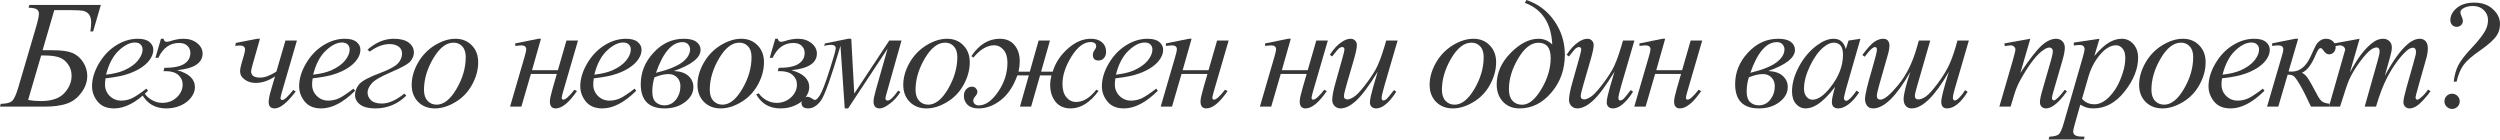 <?xml version="1.0" encoding="UTF-8"?> <svg xmlns="http://www.w3.org/2000/svg" width="3261" height="182" viewBox="0 0 3261 182" fill="none"> <path d="M38.335 6.454H131.532L121.459 41.073H117.841C118.558 36.836 118.917 32.989 118.917 29.534C118.917 25.035 118.037 21.547 116.276 19.07C114.516 16.592 112.104 14.995 109.04 14.278C106.041 13.561 100.108 13.202 91.241 13.202H70.802L55.547 65.522H68.847C80.191 65.522 88.699 66.695 94.371 69.042C100.043 71.389 104.704 75.366 108.355 80.973C112.006 86.58 113.832 92.61 113.832 99.065C113.832 106.823 111.159 114.223 105.812 121.264C100.532 128.305 94.045 133.032 86.352 135.444C78.659 137.856 69.596 139.062 59.165 139.062H0L0.978 135.444C8.084 135.313 12.941 134.14 15.549 131.923C18.222 129.641 20.928 123.904 23.666 114.712L46.941 35.597C49.483 26.861 50.755 20.96 50.755 17.896C50.755 15.158 49.744 13.202 47.723 12.029C45.767 10.855 42.279 10.203 37.259 10.073L38.335 6.454ZM36.672 130.456C41.758 131.369 47.332 131.826 53.395 131.826C67.217 131.826 77.322 128.435 83.711 121.655C90.165 114.809 93.393 107.182 93.393 98.771C93.393 93.099 91.828 88.112 88.699 83.809C85.634 79.441 81.755 76.442 77.061 74.812C72.367 73.182 66.043 72.367 58.089 72.367H53.689L36.672 130.456Z" fill="#363636"></path> <path d="M137.654 102.194C137.198 105.454 136.969 108.16 136.969 110.311C136.969 116.113 139.023 121.068 143.13 125.176C147.238 129.218 152.225 131.239 158.093 131.239C162.787 131.239 167.285 130.293 171.588 128.403C175.956 126.447 182.411 122.177 190.951 115.592L193.005 118.428C177.554 133.749 162.819 141.409 148.802 141.409C139.284 141.409 132.112 138.41 127.288 132.412C122.463 126.414 120.051 119.797 120.051 112.56C120.051 102.846 123.05 92.904 129.048 82.733C135.046 72.563 142.576 64.674 151.638 59.067C160.701 53.395 170.024 50.559 179.607 50.559C186.518 50.559 191.636 51.961 194.961 54.764C198.286 57.568 199.948 60.893 199.948 64.739C199.948 70.15 197.797 75.334 193.494 80.288C187.822 86.743 179.477 91.958 168.459 95.935C161.157 98.608 150.889 100.695 137.654 102.194ZM138.339 97.402C147.987 96.294 155.844 94.403 161.907 91.73C169.926 88.144 175.924 83.874 179.901 78.919C183.943 73.899 185.964 69.14 185.964 64.641C185.964 61.903 185.084 59.687 183.324 57.992C181.628 56.296 179.184 55.449 175.989 55.449C169.339 55.449 162.265 59.002 154.768 66.108C147.336 73.15 141.859 83.581 138.339 97.402Z" fill="#363636"></path> <path d="M209.982 50.559H213.307C213.829 53.232 215.295 54.569 217.708 54.569C218.62 54.569 220.055 54.275 222.011 53.689C228.269 51.602 234.072 50.559 239.418 50.559C246.459 50.559 252.359 52.45 257.118 56.231C261.878 60.013 264.257 64.544 264.257 69.825C264.257 82.147 253.207 89.383 231.105 91.535C246.557 95.838 254.282 103.237 254.282 113.734C254.282 118.232 252.653 122.666 249.393 127.034C246.198 131.402 241.7 134.89 235.897 137.498C230.095 140.105 223.706 141.409 216.73 141.409C202.517 141.409 191.988 135.313 185.142 123.122L188.467 121.655C190.554 124.98 193.748 127.914 198.051 130.456C202.354 132.934 206.918 134.173 211.742 134.173C219.109 134.173 225.368 131.793 230.519 127.034C235.669 122.209 238.244 116.635 238.244 110.311C238.244 105.291 236.354 101.118 232.572 97.793C228.791 94.468 223.314 92.806 216.143 92.806C215.491 92.806 214.546 92.838 213.307 92.904L214.383 88.503C226.118 88.503 234.691 86.808 240.102 83.418C245.579 79.962 248.317 75.171 248.317 69.042C248.317 65.326 247.013 62.229 244.405 59.752C241.863 57.274 238.309 56.036 233.746 56.036C221.685 56.036 212.622 62.49 206.559 75.399H202.745L209.982 50.559Z" fill="#363636"></path> <path d="M307.795 55.938L335.471 50.559H339.089L329.603 83.907C328.234 88.601 327.549 91.632 327.549 93.001C327.549 98.478 331.396 101.216 339.089 101.216C345.348 101.216 352.487 98.608 360.506 93.393L372.339 52.906H387.301L367.449 120.97C366.406 124.752 365.884 127.066 365.884 127.914C365.884 129.609 366.667 130.456 368.231 130.456C370.839 130.456 375.598 126.088 382.509 117.352L385.736 119.308C374.588 134.042 365.46 141.409 358.354 141.409C353.073 141.409 350.433 138.606 350.433 132.999C350.433 129.544 351.541 124.1 353.758 116.668L358.745 99.651C350.335 105.324 341.925 108.16 333.515 108.16C328.038 108.16 323.279 106.725 319.237 103.857C315.195 100.988 313.174 97.37 313.174 93.001C313.174 90.394 313.923 86.547 315.423 81.462L318.063 72.465C319.106 68.879 319.628 66.271 319.628 64.641C319.628 61.121 317.411 59.361 312.978 59.361C311.022 59.361 308.936 59.524 306.719 59.85L307.795 55.938Z" fill="#363636"></path> <path d="M407.798 102.194C407.342 105.454 407.114 108.16 407.114 110.311C407.114 116.113 409.168 121.068 413.275 125.176C417.382 129.218 422.37 131.239 428.237 131.239C432.931 131.239 437.43 130.293 441.733 128.403C446.101 126.447 452.555 122.177 461.096 115.592L463.15 118.428C447.698 133.749 432.964 141.409 418.947 141.409C409.428 141.409 402.257 138.41 397.432 132.412C392.608 126.414 390.196 119.797 390.196 112.56C390.196 102.846 393.195 92.904 399.193 82.733C405.191 72.563 412.721 64.674 421.783 59.067C430.845 53.395 440.168 50.559 449.752 50.559C456.663 50.559 461.78 51.961 465.105 54.764C468.43 57.568 470.093 60.893 470.093 64.739C470.093 70.15 467.941 75.334 463.639 80.288C457.967 86.743 449.621 91.958 438.603 95.935C431.302 98.608 421.033 100.695 407.798 102.194ZM408.483 97.402C418.132 96.294 425.988 94.403 432.051 91.73C440.07 88.144 446.068 83.874 450.045 78.919C454.087 73.899 456.108 69.14 456.108 64.641C456.108 61.903 455.228 59.687 453.468 57.992C451.773 56.296 449.328 55.449 446.134 55.449C439.484 55.449 432.41 59.002 424.912 66.108C417.48 73.15 412.004 83.581 408.483 97.402Z" fill="#363636"></path> <path d="M482.278 67.282L479.344 64.837C490.167 55.319 501.576 50.559 513.572 50.559C522.243 50.559 528.795 52.254 533.228 55.645C537.662 59.035 539.878 63.305 539.878 68.455C539.878 72.237 538.509 75.92 535.771 79.506C533.033 83.092 524.623 87.884 510.54 93.882C496.784 99.749 488.146 104.802 484.625 109.04C481.17 113.277 479.442 117.157 479.442 120.677C479.442 124.458 480.941 127.816 483.94 130.75C487.005 133.618 491.699 135.053 498.023 135.053C506.955 135.053 516.734 130.75 527.361 122.144L530.001 124.687C518.657 135.835 505.194 141.409 489.612 141.409C480.811 141.409 474.194 139.747 469.76 136.422C465.327 133.097 463.11 128.859 463.11 123.709C463.11 118.884 464.903 114.288 468.489 109.92C472.075 105.552 481.235 100.629 495.969 95.153C507.639 90.785 515.3 86.678 518.95 82.831C522.601 78.919 524.427 74.584 524.427 69.825C524.427 65.978 522.96 62.979 520.026 60.828C517.092 58.611 513.115 57.502 508.095 57.502C499.881 57.502 491.275 60.762 482.278 67.282Z" fill="#363636"></path> <path d="M623.746 81.168C623.746 90.948 621.138 100.629 615.922 110.213C610.772 119.797 603.568 127.392 594.31 132.999C585.052 138.606 576.055 141.409 567.319 141.409C558.387 141.409 551.085 138.573 545.413 132.901C539.807 127.164 537.003 119.764 537.003 110.702C537.003 101.118 539.741 91.502 545.218 81.853C550.759 72.204 558.127 64.576 567.319 58.969C576.577 53.363 585.509 50.559 594.115 50.559C602.72 50.559 609.794 53.395 615.336 59.067C620.943 64.739 623.746 72.106 623.746 81.168ZM607.512 74.421C607.512 68.358 606.013 63.729 603.014 60.534C600.08 57.274 596.266 55.645 591.572 55.645C581.988 55.645 573.154 62.523 565.07 76.279C557.051 89.97 553.041 103.596 553.041 117.157C553.041 123.35 554.606 128.142 557.735 131.532C560.865 134.857 564.809 136.52 569.568 136.52C578.761 136.52 587.367 129.707 595.386 116.081C603.47 102.39 607.512 88.503 607.512 74.421Z" fill="#363636"></path> <path d="M672.075 56.622L702.098 50.559H705.619L693.981 91.535H727.72L738.868 52.906H753.928L734.272 120.384C733.229 124.1 732.707 126.479 732.707 127.523C732.707 129.153 733.424 129.967 734.859 129.967C737.727 129.967 742.519 125.665 749.234 117.059L752.559 118.819C742.193 133.879 732.968 141.409 724.884 141.409C719.799 141.409 717.256 138.378 717.256 132.314C717.256 129.315 718.495 123.513 720.972 114.907L726.351 96.424H692.514L680.094 139.062H665.328L684.3 73.932C685.734 68.977 686.451 65.815 686.451 64.446C686.451 60.925 684.267 59.165 679.899 59.165C678.856 59.165 676.248 59.393 672.075 59.85V56.622Z" fill="#363636"></path> <path d="M774.524 102.194C774.067 105.454 773.839 108.16 773.839 110.311C773.839 116.113 775.893 121.068 780 125.176C784.108 129.218 789.095 131.239 794.963 131.239C799.657 131.239 804.155 130.293 808.458 128.403C812.826 126.447 819.281 122.177 827.821 115.592L829.875 118.428C814.424 133.749 799.689 141.409 785.672 141.409C776.154 141.409 768.982 138.41 764.158 132.412C759.333 126.414 756.921 119.797 756.921 112.56C756.921 102.846 759.92 92.904 765.918 82.733C771.916 72.563 779.446 64.674 788.508 59.067C797.57 53.395 806.893 50.559 816.477 50.559C823.388 50.559 828.506 51.961 831.831 54.764C835.156 57.568 836.818 60.893 836.818 64.739C836.818 70.15 834.667 75.334 830.364 80.288C824.692 86.743 816.347 91.958 805.329 95.935C798.027 98.608 787.759 100.695 774.524 102.194ZM775.208 97.402C784.857 96.294 792.713 94.403 798.777 91.73C806.796 88.144 812.794 83.874 816.771 78.919C820.813 73.899 822.834 69.14 822.834 64.641C822.834 61.903 821.954 59.687 820.193 57.992C818.498 56.296 816.053 55.449 812.859 55.449C806.209 55.449 799.135 59.002 791.638 66.108C784.205 73.15 778.729 83.581 775.208 97.402Z" fill="#363636"></path> <path d="M879.026 92.61C887.501 93.001 893.858 95.186 898.096 99.162C902.333 103.074 904.452 107.866 904.452 113.538C904.452 121.101 900.801 127.653 893.499 133.195C886.263 138.671 877.396 141.409 866.899 141.409C846.167 141.409 835.801 130.848 835.801 109.724C835.801 94.338 841.375 80.647 852.524 68.651C863.672 56.59 876.809 50.559 891.935 50.559C899.432 50.559 904.941 51.928 908.462 54.666C912.047 57.405 913.84 60.86 913.84 65.033C913.84 75.268 902.235 84.461 879.026 92.61ZM855.653 94.957C871.235 91.176 882.546 86.678 889.588 81.462C896.629 76.181 900.149 70.444 900.149 64.25C900.149 62.034 899.334 59.947 897.704 57.992C896.074 55.97 893.597 54.96 890.272 54.96C876.516 54.96 864.976 68.292 855.653 94.957ZM853.697 100.825C851.807 106.693 850.861 112.951 850.861 119.601C850.861 125.86 852.361 130.391 855.36 133.195C858.424 135.998 862.173 137.4 866.606 137.4C872.734 137.4 877.755 134.922 881.666 129.967C885.578 124.947 887.534 119.047 887.534 112.267C887.534 107.834 886.1 104.117 883.231 101.118C880.362 98.119 876.711 96.62 872.278 96.62C866.736 96.62 860.543 98.022 853.697 100.825Z" fill="#363636"></path> <path d="M996.534 81.168C996.534 90.948 993.927 100.629 988.711 110.213C983.561 119.797 976.356 127.392 967.099 132.999C957.841 138.606 948.844 141.409 940.108 141.409C931.176 141.409 923.874 138.573 918.202 132.901C912.595 127.164 909.792 119.764 909.792 110.702C909.792 101.118 912.53 91.502 918.006 81.853C923.548 72.204 930.915 64.576 940.108 58.969C949.365 53.363 958.297 50.559 966.903 50.559C975.509 50.559 982.583 53.395 988.124 59.067C993.731 64.739 996.534 72.106 996.534 81.168ZM980.301 74.421C980.301 68.358 978.801 63.729 975.802 60.534C972.868 57.274 969.054 55.645 964.36 55.645C954.777 55.645 945.943 62.523 937.858 76.279C929.839 89.97 925.83 103.596 925.83 117.157C925.83 123.35 927.394 128.142 930.524 131.532C933.653 134.857 937.598 136.52 942.357 136.52C951.549 136.52 960.155 129.707 968.174 116.081C976.259 102.39 980.301 88.503 980.301 74.421Z" fill="#363636"></path> <path d="M1011.26 50.559H1014.59C1015.11 53.232 1016.58 54.569 1018.99 54.569C1019.9 54.569 1021.33 54.275 1023.29 53.689C1029.55 51.602 1035.35 50.559 1040.7 50.559C1047.74 50.559 1053.64 52.45 1058.4 56.231C1063.16 60.013 1065.54 64.544 1065.54 69.825C1065.54 82.147 1054.49 89.383 1032.39 91.535C1047.84 95.838 1055.56 103.237 1055.56 113.734C1055.56 118.232 1053.93 122.666 1050.67 127.034C1047.48 131.402 1042.98 134.89 1037.18 137.498C1031.37 140.105 1024.99 141.409 1018.01 141.409C1003.8 141.409 993.268 135.313 986.423 123.122L989.748 121.655C991.834 124.98 995.028 127.914 999.331 130.456C1003.63 132.934 1008.2 134.173 1013.02 134.173C1020.39 134.173 1026.65 131.793 1031.8 127.034C1036.95 122.209 1039.52 116.635 1039.52 110.311C1039.52 105.291 1037.63 101.118 1033.85 97.793C1030.07 94.468 1024.59 92.806 1017.42 92.806C1016.77 92.806 1015.83 92.838 1014.59 92.904L1015.66 88.503C1027.4 88.503 1035.97 86.808 1041.38 83.418C1046.86 79.962 1049.6 75.171 1049.6 69.042C1049.6 65.326 1048.29 62.229 1045.69 59.752C1043.14 57.274 1039.59 56.036 1035.03 56.036C1022.96 56.036 1013.9 62.49 1007.84 75.399H1004.03L1011.26 50.559Z" fill="#363636"></path> <path d="M1076.26 56.622L1106.28 50.559H1110.39L1114.3 122.046L1159.97 52.906H1175.91L1157.82 116.961C1155.92 123.546 1154.98 127.229 1154.98 128.012C1154.98 130.098 1155.92 131.141 1157.82 131.141C1160.94 131.141 1165.54 126.805 1171.6 118.134L1174.44 120.09C1170.72 126.088 1166.13 131.141 1160.65 135.248C1155.24 139.356 1150.87 141.409 1147.55 141.409C1142.14 141.409 1139.43 138.345 1139.43 132.217C1139.43 129.478 1140.47 124.393 1142.56 116.961L1157.82 63.37L1106.28 141.409H1101.88L1096.3 59.752C1084.31 100.564 1075.8 124.393 1070.78 131.239C1065.76 138.019 1060.28 141.409 1054.35 141.409C1048.42 141.409 1045.45 138.964 1045.45 134.075C1045.45 131.923 1046.23 130.098 1047.8 128.598C1049.3 127.034 1051.09 126.251 1053.18 126.251C1055 126.251 1057.25 127.164 1059.92 128.99C1061.16 129.902 1062.24 130.359 1063.15 130.359C1064.72 130.359 1066.83 128.272 1069.51 124.1C1072.25 119.927 1076.35 109.333 1081.83 92.317C1087.37 75.236 1090.14 65.456 1090.14 62.979C1090.14 59.98 1088.02 58.48 1083.79 58.48C1081.5 58.48 1078.5 58.904 1074.79 59.752L1076.26 56.622Z" fill="#363636"></path> <path d="M1264.96 81.168C1264.96 90.948 1262.35 100.629 1257.13 110.213C1251.98 119.797 1244.78 127.392 1235.52 132.999C1226.26 138.606 1217.27 141.409 1208.53 141.409C1199.6 141.409 1192.3 138.573 1186.63 132.901C1181.02 127.164 1178.22 119.764 1178.22 110.702C1178.22 101.118 1180.95 91.502 1186.43 81.853C1191.97 72.204 1199.34 64.576 1208.53 58.969C1217.79 53.363 1226.72 50.559 1235.33 50.559C1243.93 50.559 1251.01 53.395 1256.55 59.067C1262.15 64.739 1264.96 72.106 1264.96 81.168ZM1248.72 74.421C1248.72 68.358 1247.22 63.729 1244.23 60.534C1241.29 57.274 1237.48 55.645 1232.78 55.645C1223.2 55.645 1214.37 62.523 1206.28 76.279C1198.26 89.97 1194.25 103.596 1194.25 117.157C1194.25 123.35 1195.82 128.142 1198.95 131.532C1202.08 134.857 1206.02 136.52 1210.78 136.52C1219.97 136.52 1228.58 129.707 1236.6 116.081C1244.68 102.39 1248.72 88.503 1248.72 74.421Z" fill="#363636"></path> <path d="M1354.79 52.906H1369.56L1358.02 93.49H1373.18C1376.5 82.277 1382.99 72.335 1392.64 63.663C1402.29 54.927 1412.39 50.559 1422.95 50.559C1429.08 50.559 1433.91 52.091 1437.43 55.156C1441.01 58.22 1442.8 62.327 1442.8 67.478C1442.8 70.868 1441.86 73.638 1439.97 75.79C1438.08 77.876 1435.73 78.919 1432.93 78.919C1427.97 78.919 1425.5 76.409 1425.5 71.389C1425.5 69.433 1426.38 67.217 1428.14 64.739C1429.31 63.109 1429.9 61.74 1429.9 60.632C1429.9 56.785 1427.42 54.862 1422.46 54.862C1413.79 54.862 1405.51 61.154 1397.62 73.736C1389.8 86.319 1385.89 98.25 1385.89 109.529C1385.89 116.961 1387.58 122.731 1390.97 126.838C1394.36 130.945 1398.57 132.999 1403.59 132.999C1412.91 132.999 1421.71 127.686 1429.99 117.059L1433.03 118.526C1421.88 133.781 1409.72 141.409 1396.55 141.409C1388.01 141.409 1381.42 138.508 1376.79 132.706C1372.17 126.838 1369.85 119.471 1369.85 110.604C1369.85 106.693 1370.41 102.618 1371.51 98.38H1356.65L1345.01 139.062H1330.44L1341.98 98.38H1327.02C1321.93 112.593 1314.76 123.317 1305.5 130.554C1296.25 137.791 1286.56 141.409 1276.46 141.409C1270.26 141.409 1265.51 139.877 1262.18 136.813C1258.92 133.684 1257.29 129.804 1257.29 125.176C1257.29 121.459 1258.33 118.526 1260.42 116.374C1262.57 114.158 1264.98 113.049 1267.66 113.049C1269.94 113.049 1271.7 113.766 1272.94 115.201C1274.24 116.635 1274.89 118.2 1274.89 119.895C1274.89 121.655 1273.95 123.611 1272.06 125.762C1270.36 127.653 1269.51 129.511 1269.51 131.337C1269.51 133.032 1270.2 134.499 1271.57 135.737C1272.94 136.911 1274.6 137.498 1276.56 137.498C1285.36 137.498 1293.8 131.597 1301.88 119.797C1310.03 107.997 1314.11 95.316 1314.11 81.755C1314.11 74.453 1312.38 68.847 1308.93 64.935C1305.54 61.023 1301.56 59.067 1296.99 59.067C1287.61 59.067 1278.51 64.413 1269.71 75.105L1267.07 73.247C1277.11 58.122 1289.5 50.559 1304.23 50.559C1312.32 50.559 1318.64 53.265 1323.2 58.676C1327.83 64.087 1330.15 71.226 1330.15 80.093C1330.15 84.396 1329.63 88.862 1328.58 93.49H1343.25L1354.79 52.906Z" fill="#363636"></path> <path d="M1454.89 102.194C1454.44 105.454 1454.21 108.16 1454.21 110.311C1454.21 116.113 1456.26 121.068 1460.37 125.176C1464.48 129.218 1469.46 131.239 1475.33 131.239C1480.02 131.239 1484.52 130.293 1488.83 128.403C1493.19 126.447 1499.65 122.177 1508.19 115.592L1510.24 118.428C1494.79 133.749 1480.06 141.409 1466.04 141.409C1456.52 141.409 1449.35 138.41 1444.53 132.412C1439.7 126.414 1437.29 119.797 1437.29 112.56C1437.29 102.846 1440.29 92.904 1446.29 82.733C1452.28 72.563 1459.81 64.674 1468.88 59.067C1477.94 53.395 1487.26 50.559 1496.85 50.559C1503.76 50.559 1508.87 51.961 1512.2 54.764C1515.52 57.568 1517.19 60.893 1517.19 64.739C1517.19 70.15 1515.03 75.334 1510.73 80.288C1505.06 86.743 1496.72 91.958 1485.7 95.935C1478.4 98.608 1468.13 100.695 1454.89 102.194ZM1455.58 97.402C1465.23 96.294 1473.08 94.403 1479.14 91.73C1487.16 88.144 1493.16 83.874 1497.14 78.919C1501.18 73.899 1503.2 69.14 1503.2 64.641C1503.2 61.903 1502.32 59.687 1500.56 57.992C1498.87 56.296 1496.42 55.449 1493.23 55.449C1486.58 55.449 1479.5 59.002 1472.01 66.108C1464.57 73.15 1459.1 83.581 1455.58 97.402Z" fill="#363636"></path> <path d="M1520.77 56.622L1550.79 50.559H1554.31L1542.67 91.535H1576.41L1587.56 52.906H1602.62L1582.96 120.384C1581.92 124.1 1581.4 126.479 1581.4 127.523C1581.4 129.153 1582.11 129.967 1583.55 129.967C1586.42 129.967 1591.21 125.665 1597.92 117.059L1601.25 118.819C1590.88 133.879 1581.66 141.409 1573.57 141.409C1568.49 141.409 1565.95 138.378 1565.95 132.314C1565.95 129.315 1567.18 123.513 1569.66 114.907L1575.04 96.424H1541.2L1528.78 139.062H1514.02L1532.99 73.932C1534.42 68.977 1535.14 65.815 1535.14 64.446C1535.14 60.925 1532.96 59.165 1528.59 59.165C1527.55 59.165 1524.94 59.393 1520.77 59.85V56.622Z" fill="#363636"></path> <path d="M1650.17 56.622L1680.19 50.559H1683.71L1672.07 91.535H1705.81L1716.96 52.906H1732.02L1712.36 120.384C1711.32 124.1 1710.8 126.479 1710.8 127.523C1710.8 129.153 1711.52 129.967 1712.95 129.967C1715.82 129.967 1720.61 125.665 1727.33 117.059L1730.65 118.819C1720.28 133.879 1711.06 141.409 1702.97 141.409C1697.89 141.409 1695.35 138.378 1695.35 132.314C1695.35 129.315 1696.59 123.513 1699.06 114.907L1704.44 96.424H1670.6L1658.19 139.062H1643.42L1662.39 73.932C1663.82 68.977 1664.54 65.815 1664.54 64.446C1664.54 60.925 1662.36 59.165 1657.99 59.165C1656.95 59.165 1654.34 59.393 1650.17 59.85V56.622Z" fill="#363636"></path> <path d="M1823.03 52.906L1806.01 111.191C1803.47 119.862 1802.2 125.339 1802.2 127.62C1802.2 128.794 1802.39 129.674 1802.78 130.261C1803.24 130.782 1803.83 131.043 1804.54 131.043C1805.65 131.043 1806.86 130.554 1808.16 129.576C1809.53 128.533 1812.92 124.491 1818.33 117.45L1821.27 119.699C1816.11 127.849 1810.83 133.847 1805.42 137.693C1801.84 140.171 1798.38 141.409 1795.06 141.409C1792.51 141.409 1790.53 140.692 1789.09 139.258C1787.66 137.824 1786.94 135.965 1786.94 133.684C1786.94 131.467 1787.36 128.533 1788.21 124.882C1789.25 120.058 1792.22 109.561 1797.11 93.393C1786.03 111.582 1776.74 124.132 1769.24 131.043C1761.81 137.954 1754.9 141.409 1748.51 141.409C1745.51 141.409 1742.97 140.366 1740.88 138.28C1738.79 136.194 1737.75 133.553 1737.75 130.359C1737.75 125.469 1739.18 117.971 1742.05 107.866L1750.56 77.648C1752.65 70.411 1753.69 65.913 1753.69 64.153C1753.69 63.37 1753.4 62.718 1752.81 62.197C1752.29 61.61 1751.7 61.316 1751.05 61.316C1749.68 61.316 1748.31 61.805 1746.94 62.783C1745.57 63.761 1742.48 67.38 1737.65 73.638L1734.62 71.487C1739.51 63.924 1744.69 58.35 1750.17 54.764C1754.34 51.961 1758.19 50.559 1761.71 50.559C1764.12 50.559 1766.08 51.342 1767.58 52.906C1769.14 54.406 1769.92 56.362 1769.92 58.774C1769.92 62.294 1768.62 68.586 1766.01 77.648L1756.82 109.235C1754.28 117.841 1753.01 123.285 1753.01 125.567C1753.01 126.805 1753.4 127.816 1754.18 128.598C1755.03 129.315 1756.14 129.674 1757.5 129.674C1759.66 129.674 1762.46 128.598 1765.91 126.447C1769.37 124.295 1773.97 119.536 1779.7 112.169C1785.51 104.737 1790.27 97.793 1793.98 91.339C1797.76 84.82 1801.77 74.486 1806.01 60.339L1808.16 52.906H1823.03Z" fill="#363636"></path> <path d="M1951.55 81.168C1951.55 90.948 1948.94 100.629 1943.72 110.213C1938.57 119.797 1931.37 127.392 1922.11 132.999C1912.85 138.606 1903.86 141.409 1895.12 141.409C1886.19 141.409 1878.89 138.573 1873.21 132.901C1867.61 127.164 1864.8 119.764 1864.8 110.702C1864.8 101.118 1867.54 91.502 1873.02 81.853C1878.56 72.204 1885.93 64.576 1895.12 58.969C1904.38 53.363 1913.31 50.559 1921.91 50.559C1930.52 50.559 1937.59 53.395 1943.14 59.067C1948.74 64.739 1951.55 72.106 1951.55 81.168ZM1935.31 74.421C1935.31 68.358 1933.81 63.729 1930.81 60.534C1927.88 57.274 1924.07 55.645 1919.37 55.645C1909.79 55.645 1900.95 62.523 1892.87 76.279C1884.85 89.97 1880.84 103.596 1880.84 117.157C1880.84 123.35 1882.41 128.142 1885.54 131.532C1888.66 134.857 1892.61 136.52 1897.37 136.52C1906.56 136.52 1915.17 129.707 1923.19 116.081C1931.27 102.39 1935.31 88.503 1935.31 74.421Z" fill="#363636"></path> <path d="M1989.06 3.716L1991.02 0C2006.08 4.955 2018.2 14.017 2027.39 27.187C2036.59 40.356 2041.18 55.09 2041.18 71.389C2041.18 90.557 2035.32 107.019 2023.58 120.775C2011.91 134.531 1998.09 141.409 1982.12 141.409C1973.12 141.409 1965.88 138.475 1960.41 132.608C1954.99 126.74 1952.29 119.275 1952.29 110.213C1952.29 95.088 1958.35 81.364 1970.48 69.042C1982.67 56.72 1994.8 50.559 2006.86 50.559C2013.64 50.559 2019.6 53.037 2024.75 57.992C2023.45 30.153 2011.55 12.061 1989.06 3.716ZM2006.66 55.742C1997.21 55.742 1988.44 62.555 1980.36 76.181C1972.27 89.742 1968.23 103.172 1968.23 116.472C1968.23 122.992 1969.79 127.979 1972.92 131.434C1976.05 134.89 1980.26 136.617 1985.54 136.617C1994.08 136.617 2002.39 129.87 2010.48 116.374C2018.63 102.879 2022.7 89.253 2022.7 75.496C2022.7 62.327 2017.35 55.742 2006.66 55.742Z" fill="#363636"></path> <path d="M2131.9 52.906L2114.88 111.191C2112.34 119.862 2111.07 125.339 2111.07 127.62C2111.07 128.794 2111.26 129.674 2111.65 130.261C2112.11 130.782 2112.7 131.043 2113.41 131.043C2114.52 131.043 2115.73 130.554 2117.03 129.576C2118.4 128.533 2121.79 124.491 2127.2 117.45L2130.14 119.699C2124.99 127.849 2119.7 133.847 2114.29 137.693C2110.71 140.171 2107.25 141.409 2103.93 141.409C2101.38 141.409 2099.4 140.692 2097.96 139.258C2096.53 137.824 2095.81 135.965 2095.81 133.684C2095.81 131.467 2096.23 128.533 2097.08 124.882C2098.12 120.058 2101.09 109.561 2105.98 93.393C2094.9 111.582 2085.61 124.132 2078.11 131.043C2070.68 137.954 2063.77 141.409 2057.38 141.409C2054.38 141.409 2051.84 140.366 2049.75 138.28C2047.66 136.194 2046.62 133.553 2046.62 130.359C2046.62 125.469 2048.05 117.971 2050.92 107.866L2059.43 77.648C2061.52 70.411 2062.56 65.913 2062.56 64.153C2062.56 63.37 2062.27 62.718 2061.68 62.197C2061.16 61.61 2060.57 61.316 2059.92 61.316C2058.55 61.316 2057.18 61.805 2055.81 62.783C2054.44 63.761 2051.35 67.38 2046.52 73.638L2043.49 71.487C2048.38 63.924 2053.56 58.35 2059.04 54.764C2063.21 51.961 2067.06 50.559 2070.58 50.559C2072.99 50.559 2074.95 51.342 2076.45 52.906C2078.01 54.406 2078.79 56.362 2078.79 58.774C2078.79 62.294 2077.49 68.586 2074.88 77.648L2065.69 109.235C2063.15 117.841 2061.88 123.285 2061.88 125.567C2061.88 126.805 2062.27 127.816 2063.05 128.598C2063.9 129.315 2065.01 129.674 2066.37 129.674C2068.53 129.674 2071.33 128.598 2074.78 126.447C2078.24 124.295 2082.84 119.536 2088.57 112.169C2094.38 104.737 2099.14 97.793 2102.85 91.339C2106.63 84.82 2110.64 74.486 2114.88 60.339L2117.03 52.906H2131.9Z" fill="#363636"></path> <path d="M2138.51 56.622L2168.53 50.559H2172.05L2160.41 91.535H2194.15L2205.3 52.906H2220.36L2200.7 120.384C2199.66 124.1 2199.14 126.479 2199.14 127.523C2199.14 129.153 2199.86 129.967 2201.29 129.967C2204.16 129.967 2208.95 125.665 2215.67 117.059L2218.99 118.819C2208.63 133.879 2199.4 141.409 2191.32 141.409C2186.23 141.409 2183.69 138.378 2183.69 132.314C2183.69 129.315 2184.93 123.513 2187.4 114.907L2192.78 96.424H2158.95L2146.53 139.062H2131.76L2150.73 73.932C2152.17 68.977 2152.88 65.815 2152.88 64.446C2152.88 60.925 2150.7 59.165 2146.33 59.165C2145.29 59.165 2142.68 59.393 2138.51 59.85V56.622Z" fill="#363636"></path> <path d="M2306.54 92.61C2315.01 93.001 2321.37 95.186 2325.61 99.162C2329.84 103.074 2331.96 107.866 2331.96 113.538C2331.96 121.101 2328.31 127.653 2321.01 133.195C2313.77 138.671 2304.91 141.409 2294.41 141.409C2273.68 141.409 2263.31 130.848 2263.31 109.724C2263.31 94.338 2268.89 80.647 2280.03 68.651C2291.18 56.59 2304.32 50.559 2319.44 50.559C2326.94 50.559 2332.45 51.928 2335.97 54.666C2339.56 57.405 2341.35 60.86 2341.35 65.033C2341.35 75.268 2329.75 84.461 2306.54 92.61ZM2283.16 94.957C2298.75 91.176 2310.06 86.678 2317.1 81.462C2324.14 76.181 2327.66 70.444 2327.66 64.25C2327.66 62.034 2326.84 59.947 2325.21 57.992C2323.58 55.97 2321.11 54.96 2317.78 54.96C2304.03 54.96 2292.49 68.292 2283.16 94.957ZM2281.21 100.825C2279.32 106.693 2278.37 112.951 2278.37 119.601C2278.37 125.86 2279.87 130.391 2282.87 133.195C2285.93 135.998 2289.68 137.4 2294.12 137.4C2300.24 137.4 2305.26 134.922 2309.18 129.967C2313.09 124.947 2315.04 119.047 2315.04 112.267C2315.04 107.834 2313.61 104.117 2310.74 101.118C2307.87 98.119 2304.22 96.62 2299.79 96.62C2294.25 96.62 2288.05 98.022 2281.21 100.825Z" fill="#363636"></path> <path d="M2426.78 50.559L2407.71 116.863L2405.56 125.762C2405.37 126.61 2405.27 127.327 2405.27 127.914C2405.27 128.957 2405.59 129.87 2406.25 130.652C2406.77 131.239 2407.42 131.532 2408.2 131.532C2409.05 131.532 2410.16 131.011 2411.53 129.967C2414.07 128.077 2417.46 124.165 2421.7 118.232L2425.02 120.579C2420.52 127.36 2415.89 132.543 2411.14 136.128C2406.38 139.649 2401.98 141.409 2397.93 141.409C2395.13 141.409 2393.01 140.692 2391.58 139.258C2390.21 137.889 2389.52 135.868 2389.52 133.195C2389.52 130 2390.24 125.795 2391.67 120.579L2393.73 113.245C2385.19 124.393 2377.33 132.184 2370.16 136.617C2365.01 139.812 2359.96 141.409 2355 141.409C2350.24 141.409 2346.14 139.453 2342.68 135.542C2339.22 131.565 2337.5 126.121 2337.5 119.21C2337.5 108.844 2340.59 97.924 2346.79 86.449C2353.05 74.91 2360.97 65.685 2370.55 58.774C2378.05 53.297 2385.12 50.559 2391.77 50.559C2395.75 50.559 2399.04 51.602 2401.65 53.689C2404.32 55.775 2406.34 59.23 2407.71 64.055L2411.23 52.906L2426.78 50.559ZM2391.97 55.645C2387.8 55.645 2383.36 57.6 2378.67 61.512C2372.02 67.054 2366.09 75.268 2360.87 86.156C2355.72 97.044 2353.14 106.888 2353.14 115.69C2353.14 120.123 2354.25 123.643 2356.47 126.251C2358.69 128.794 2361.23 130.065 2364.1 130.065C2371.2 130.065 2378.93 124.817 2387.27 114.32C2398.42 100.369 2404 86.058 2404 71.389C2404 65.848 2402.92 61.838 2400.77 59.361C2398.62 56.883 2395.68 55.645 2391.97 55.645Z" fill="#363636"></path> <path d="M2566.59 119.797C2557.53 134.205 2548.59 141.409 2539.79 141.409C2534.71 141.409 2532.17 138.508 2532.17 132.706C2532.17 127.946 2535.49 114.907 2542.14 93.588C2523.82 125.469 2507.59 141.409 2493.44 141.409C2490.37 141.409 2487.86 140.334 2485.91 138.182C2484.02 135.965 2483.07 132.999 2483.07 129.283C2483.07 123.22 2486.01 111.322 2491.87 93.588C2473.81 125.469 2457.61 141.409 2443.27 141.409C2439.62 141.409 2436.95 140.171 2435.25 137.693C2433.56 135.216 2432.71 132.445 2432.71 129.381C2432.71 123.839 2435.84 110.604 2442.1 89.677C2446.2 75.659 2448.26 67.38 2448.26 64.837C2448.26 62.555 2447.41 61.414 2445.72 61.414C2442.98 61.414 2438.54 65.587 2432.42 73.932L2429.19 71.78C2436.1 62.523 2441.48 56.688 2445.32 54.275C2449.24 51.798 2452.89 50.559 2456.28 50.559C2461.82 50.559 2464.59 53.656 2464.59 59.85C2464.59 62.457 2464.1 65.554 2463.12 69.14C2462.14 72.66 2458.04 87.101 2450.8 112.462C2449.04 118.786 2448.16 122.992 2448.16 125.078C2448.16 128.338 2449.73 129.967 2452.85 129.967C2457.81 129.967 2465.53 123.611 2476.03 110.898C2486.53 98.119 2494.55 82.081 2500.09 62.783L2502.92 52.906H2517.79L2500.09 114.418C2498.52 119.699 2497.74 123.187 2497.74 124.882C2497.74 128.077 2499.27 129.674 2502.34 129.674C2505.08 129.674 2508.34 128.403 2512.12 125.86C2515.9 123.252 2521.18 117.385 2527.96 108.257C2534.74 99.065 2539.83 90.622 2543.22 82.929C2546.67 75.236 2550.03 65.228 2553.29 52.906H2568.15L2549.47 117.059C2548.04 121.948 2547.32 125.404 2547.32 127.425C2547.32 129.837 2548.27 131.043 2550.16 131.043C2551.4 131.043 2553.35 129.707 2556.03 127.034C2558.7 124.295 2561.14 121.133 2563.36 117.548L2566.59 119.797Z" fill="#363636"></path> <path d="M2648.36 50.559L2635.36 95.055C2647.55 76.866 2656.87 64.902 2663.33 59.165C2669.84 53.428 2676.1 50.559 2682.1 50.559C2685.36 50.559 2688.03 51.635 2690.12 53.786C2692.27 55.938 2693.35 58.741 2693.35 62.197C2693.35 66.108 2692.4 71.324 2690.51 77.844L2678.58 119.015C2677.21 123.774 2676.53 126.675 2676.53 127.718C2676.53 128.631 2676.79 129.413 2677.31 130.065C2677.83 130.652 2678.39 130.945 2678.97 130.945C2679.75 130.945 2680.7 130.522 2681.81 129.674C2685.26 126.936 2689.04 122.763 2693.15 117.157L2696.18 119.015C2690.12 127.686 2684.38 133.879 2678.97 137.595C2675.19 140.138 2671.8 141.409 2668.8 141.409C2666.39 141.409 2664.47 140.66 2663.03 139.16C2661.6 137.726 2660.88 135.77 2660.88 133.292C2660.88 130.163 2661.99 124.784 2664.21 117.157L2675.55 77.844C2676.98 72.954 2677.7 69.14 2677.7 66.402C2677.7 65.098 2677.28 64.055 2676.43 63.272C2675.58 62.425 2674.54 62.001 2673.3 62.001C2671.47 62.001 2669.29 62.783 2666.75 64.348C2661.92 67.282 2656.9 72.139 2651.69 78.919C2646.47 85.634 2640.96 94.24 2635.16 104.737C2632.1 110.278 2629.55 116.342 2627.53 122.926L2622.64 139.062H2607.97L2625.77 77.844C2627.86 70.477 2628.9 66.043 2628.9 64.544C2628.9 63.109 2628.32 61.871 2627.14 60.828C2626.03 59.719 2624.63 59.165 2622.94 59.165C2622.15 59.165 2620.79 59.295 2618.83 59.556L2615.11 60.143L2614.53 56.622L2648.36 50.559Z" fill="#363636"></path> <path d="M2738.59 50.559L2731.84 73.052C2738.95 64.707 2745.27 58.872 2750.81 55.547C2756.42 52.222 2762.12 50.559 2767.93 50.559C2773.73 50.559 2778.68 52.874 2782.79 57.502C2786.9 62.066 2788.95 68.032 2788.95 75.399C2788.95 89.742 2783.12 104.346 2771.45 119.21C2759.78 134.01 2746.18 141.409 2730.67 141.409C2727.41 141.409 2724.5 141.051 2721.96 140.334C2719.48 139.616 2716.68 138.345 2713.55 136.52L2706.41 161.75C2704.98 166.705 2704.26 169.932 2704.26 171.432C2704.26 172.866 2704.62 174.072 2705.34 175.05C2706.12 176.093 2707.36 176.876 2709.05 177.397C2710.75 177.984 2714.11 178.277 2719.13 178.277L2718.25 181.896H2672.19L2673.16 178.277C2679.23 178.017 2683.33 176.973 2685.49 175.148C2687.57 173.323 2689.79 168.27 2692.14 159.99L2716.88 74.323C2718.38 68.912 2719.13 65.554 2719.13 64.25C2719.13 62.49 2718.6 61.121 2717.56 60.143C2716.58 59.165 2715.05 58.676 2712.97 58.676C2711.07 58.676 2708.43 58.904 2705.04 59.361V55.547L2738.59 50.559ZM2715.8 128.794C2719.84 133.618 2725.29 136.031 2732.13 136.031C2735.52 136.031 2738.98 135.085 2742.5 133.195C2746.02 131.304 2749.44 128.501 2752.77 124.784C2756.16 121.068 2759.19 116.798 2761.86 111.973C2764.53 107.084 2766.91 101.347 2769 94.762C2771.15 88.177 2772.23 81.657 2772.23 75.203C2772.23 69.987 2771.02 66.011 2768.61 63.272C2766.26 60.469 2763.49 59.067 2760.3 59.067C2753.26 59.067 2746.28 63.109 2739.37 71.194C2732.52 79.278 2727.5 88.731 2724.31 99.554L2715.8 128.794Z" fill="#363636"></path> <path d="M2877.02 81.168C2877.02 90.948 2874.42 100.629 2869.2 110.213C2864.05 119.797 2856.85 127.392 2847.59 132.999C2838.33 138.606 2829.33 141.409 2820.6 141.409C2811.66 141.409 2804.36 138.573 2798.69 132.901C2793.08 127.164 2790.28 119.764 2790.28 110.702C2790.28 101.118 2793.02 91.502 2798.5 81.853C2804.04 72.204 2811.4 64.576 2820.6 58.969C2829.85 53.363 2838.79 50.559 2847.39 50.559C2856 50.559 2863.07 53.395 2868.61 59.067C2874.22 64.739 2877.02 72.106 2877.02 81.168ZM2860.79 74.421C2860.79 68.358 2859.29 63.729 2856.29 60.534C2853.36 57.274 2849.54 55.645 2844.85 55.645C2835.27 55.645 2826.43 62.523 2818.35 76.279C2810.33 89.97 2806.32 103.596 2806.32 117.157C2806.32 123.35 2807.88 128.142 2811.01 131.532C2814.14 134.857 2818.09 136.52 2822.85 136.52C2832.04 136.52 2840.64 129.707 2848.66 116.081C2856.75 102.39 2860.79 88.503 2860.79 74.421Z" fill="#363636"></path> <path d="M2898.4 102.194C2897.94 105.454 2897.72 108.16 2897.72 110.311C2897.72 116.113 2899.77 121.068 2903.88 125.176C2907.98 129.218 2912.97 131.239 2918.84 131.239C2923.53 131.239 2928.03 130.293 2932.34 128.403C2936.7 126.447 2943.16 122.177 2951.7 115.592L2953.75 118.428C2938.3 133.749 2923.57 141.409 2909.55 141.409C2900.03 141.409 2892.86 138.41 2888.03 132.412C2883.21 126.414 2880.8 119.797 2880.8 112.56C2880.8 102.846 2883.8 92.904 2889.8 82.733C2895.79 72.563 2903.32 64.674 2912.39 59.067C2921.45 53.395 2930.77 50.559 2940.35 50.559C2947.26 50.559 2952.38 51.961 2955.71 54.764C2959.03 57.568 2960.7 60.893 2960.7 64.739C2960.7 70.15 2958.54 75.334 2954.24 80.288C2948.57 86.743 2940.22 91.958 2929.21 95.935C2921.9 98.608 2911.64 100.695 2898.4 102.194ZM2899.09 97.402C2908.73 96.294 2916.59 94.403 2922.65 91.73C2930.67 88.144 2936.67 83.874 2940.65 78.919C2944.69 73.899 2946.71 69.14 2946.71 64.641C2946.71 61.903 2945.83 59.687 2944.07 57.992C2942.38 56.296 2939.93 55.449 2936.74 55.449C2930.09 55.449 2923.01 59.002 2915.51 66.108C2908.08 73.15 2902.61 83.581 2899.09 97.402Z" fill="#363636"></path> <path d="M2963.79 56.525L2993.91 50.559H2997.72L2985.2 93.197C2987.62 93.328 2988.98 93.393 2989.31 93.393C2999.87 93.393 3008.15 86.678 3014.15 73.247C3017.47 65.815 3019.79 60.958 3021.09 58.676C3022.46 56.329 3024.25 54.406 3026.47 52.906C3028.75 51.342 3031.33 50.559 3034.2 50.559C3037.72 50.559 3040.65 51.667 3043 53.884C3045.41 56.101 3046.62 58.709 3046.62 61.708C3046.62 64.25 3045.77 66.434 3044.07 68.26C3042.38 70.02 3040.42 70.9 3038.21 70.9C3035.47 70.9 3033.02 69.303 3030.87 66.108C3029.37 63.827 3028.04 62.686 3026.86 62.686C3025.1 62.686 3022.98 65.652 3020.51 71.585C3015.16 84.428 3009.19 92.187 3002.61 94.86C3005.41 96.229 3007.86 98.413 3009.94 101.412C3012.1 104.411 3016.24 111.713 3022.36 123.317C3025.1 128.664 3027.68 131.923 3030.09 133.097C3032.57 134.27 3035.53 135.053 3038.99 135.444L3037.82 139.062H3014.44C3008.77 126.805 3003.95 117.287 2999.97 110.507C2995.99 103.726 2993.12 99.847 2991.36 98.869C2989.67 97.891 2987.22 97.402 2984.03 97.402L2971.8 139.062H2957.14L2976.5 72.954C2977.74 68.847 2978.36 65.978 2978.36 64.348C2978.36 60.893 2976.04 59.165 2971.41 59.165C2969.98 59.165 2967.44 59.426 2963.79 59.947V56.525Z" fill="#363636"></path> <path d="M3077.87 50.559L3065.16 94.664C3070.83 84.298 3075.65 76.507 3079.63 71.291C3085.83 63.207 3091.86 57.34 3097.72 53.689C3101.18 51.602 3104.8 50.559 3108.58 50.559C3111.84 50.559 3114.54 51.602 3116.7 53.689C3118.85 55.775 3119.92 58.448 3119.92 61.708C3119.92 64.902 3119.17 69.075 3117.67 74.225L3110.73 99.065C3121.36 79.18 3131.43 65.228 3140.95 57.209C3146.23 52.776 3151.44 50.559 3156.6 50.559C3159.59 50.559 3162.04 51.602 3163.93 53.689C3165.89 55.71 3166.86 58.872 3166.86 63.175C3166.86 66.956 3166.28 70.965 3165.1 75.203L3154.35 113.245C3152 121.525 3150.83 126.121 3150.83 127.034C3150.83 127.946 3151.12 128.729 3151.71 129.381C3152.1 129.837 3152.62 130.065 3153.27 130.065C3153.92 130.065 3155.06 129.446 3156.69 128.207C3160.41 125.339 3163.9 121.557 3167.16 116.863L3170.38 118.917C3168.75 121.525 3165.85 125.11 3161.68 129.674C3157.57 134.238 3154.05 137.335 3151.12 138.964C3148.19 140.594 3145.48 141.409 3143 141.409C3140.72 141.409 3138.8 140.627 3137.23 139.062C3135.73 137.498 3134.98 135.574 3134.98 133.292C3134.98 130.163 3136.32 123.872 3138.99 114.418L3147.89 83.027C3149.91 75.79 3150.99 71.78 3151.12 70.998C3151.31 69.759 3151.41 68.553 3151.41 67.38C3151.41 65.75 3151.05 64.478 3150.34 63.566C3149.55 62.653 3148.67 62.197 3147.7 62.197C3144.96 62.197 3142.06 63.598 3138.99 66.402C3130 74.682 3121.59 86.286 3113.76 101.216C3108.61 111.061 3103.79 123.676 3099.29 139.062H3084.52L3101.24 79.897C3103.07 73.508 3103.98 69.238 3103.98 67.086C3103.98 65.326 3103.62 64.022 3102.91 63.175C3102.19 62.327 3101.31 61.903 3100.27 61.903C3098.11 61.903 3095.83 62.686 3093.42 64.25C3089.51 66.793 3084.46 72.237 3078.26 80.582C3072.13 88.927 3067.38 96.913 3063.99 104.541C3062.36 108.127 3058.48 119.634 3052.35 139.062H3037.87L3058.31 67.478C3058.77 66.239 3059 65.326 3059 64.739C3059 63.305 3058.35 62.034 3057.04 60.925C3055.74 59.752 3054.08 59.165 3052.05 59.165C3051.21 59.165 3048.86 59.556 3045.01 60.339L3044.13 56.72L3077.87 50.559Z" fill="#363636"></path> <path d="M3204.38 106.497H3200.66C3201.57 98.217 3203.56 91.078 3206.63 85.08C3209.69 79.082 3215.69 71.357 3224.62 61.903C3233.55 52.385 3239.45 44.724 3242.32 38.922C3244.34 34.815 3245.35 30.577 3245.35 26.209C3245.35 21.058 3243.53 16.723 3239.88 13.202C3236.23 9.616 3231.53 7.823 3225.79 7.823C3220.25 7.823 3215.75 8.997 3212.3 11.344C3210.34 12.648 3209.36 14.245 3209.36 16.136C3209.36 17.44 3209.89 19.233 3210.93 21.515C3212.04 23.796 3212.59 25.687 3212.59 27.187C3212.59 29.403 3211.81 31.261 3210.24 32.761C3208.68 34.26 3206.76 35.01 3204.47 35.01C3202.19 35.01 3200.24 34.195 3198.61 32.565C3197.04 30.935 3196.26 28.784 3196.26 26.111C3196.26 20.374 3199.03 15.158 3204.57 10.464C3210.18 5.77 3217.81 3.423 3227.46 3.423C3237.5 3.423 3245.58 6.259 3251.71 11.931C3257.9 17.538 3261 23.959 3261 31.196C3261 36.998 3259.57 42.051 3256.7 46.354C3252.92 51.961 3245.74 58.415 3235.18 65.717C3224.62 72.954 3217.35 79.343 3213.37 84.885C3209.4 90.426 3206.4 97.63 3204.38 106.497ZM3198.51 122.242C3201.25 122.242 3203.59 123.22 3205.55 125.176C3207.51 127.066 3208.48 129.413 3208.48 132.217C3208.48 134.955 3207.51 137.269 3205.55 139.16C3203.59 141.116 3201.25 142.094 3198.51 142.094C3195.77 142.094 3193.42 141.116 3191.47 139.16C3189.51 137.269 3188.53 134.955 3188.53 132.217C3188.53 129.413 3189.48 127.066 3191.37 125.176C3193.33 123.22 3195.71 122.242 3198.51 122.242Z" fill="#363636"></path> </svg> 